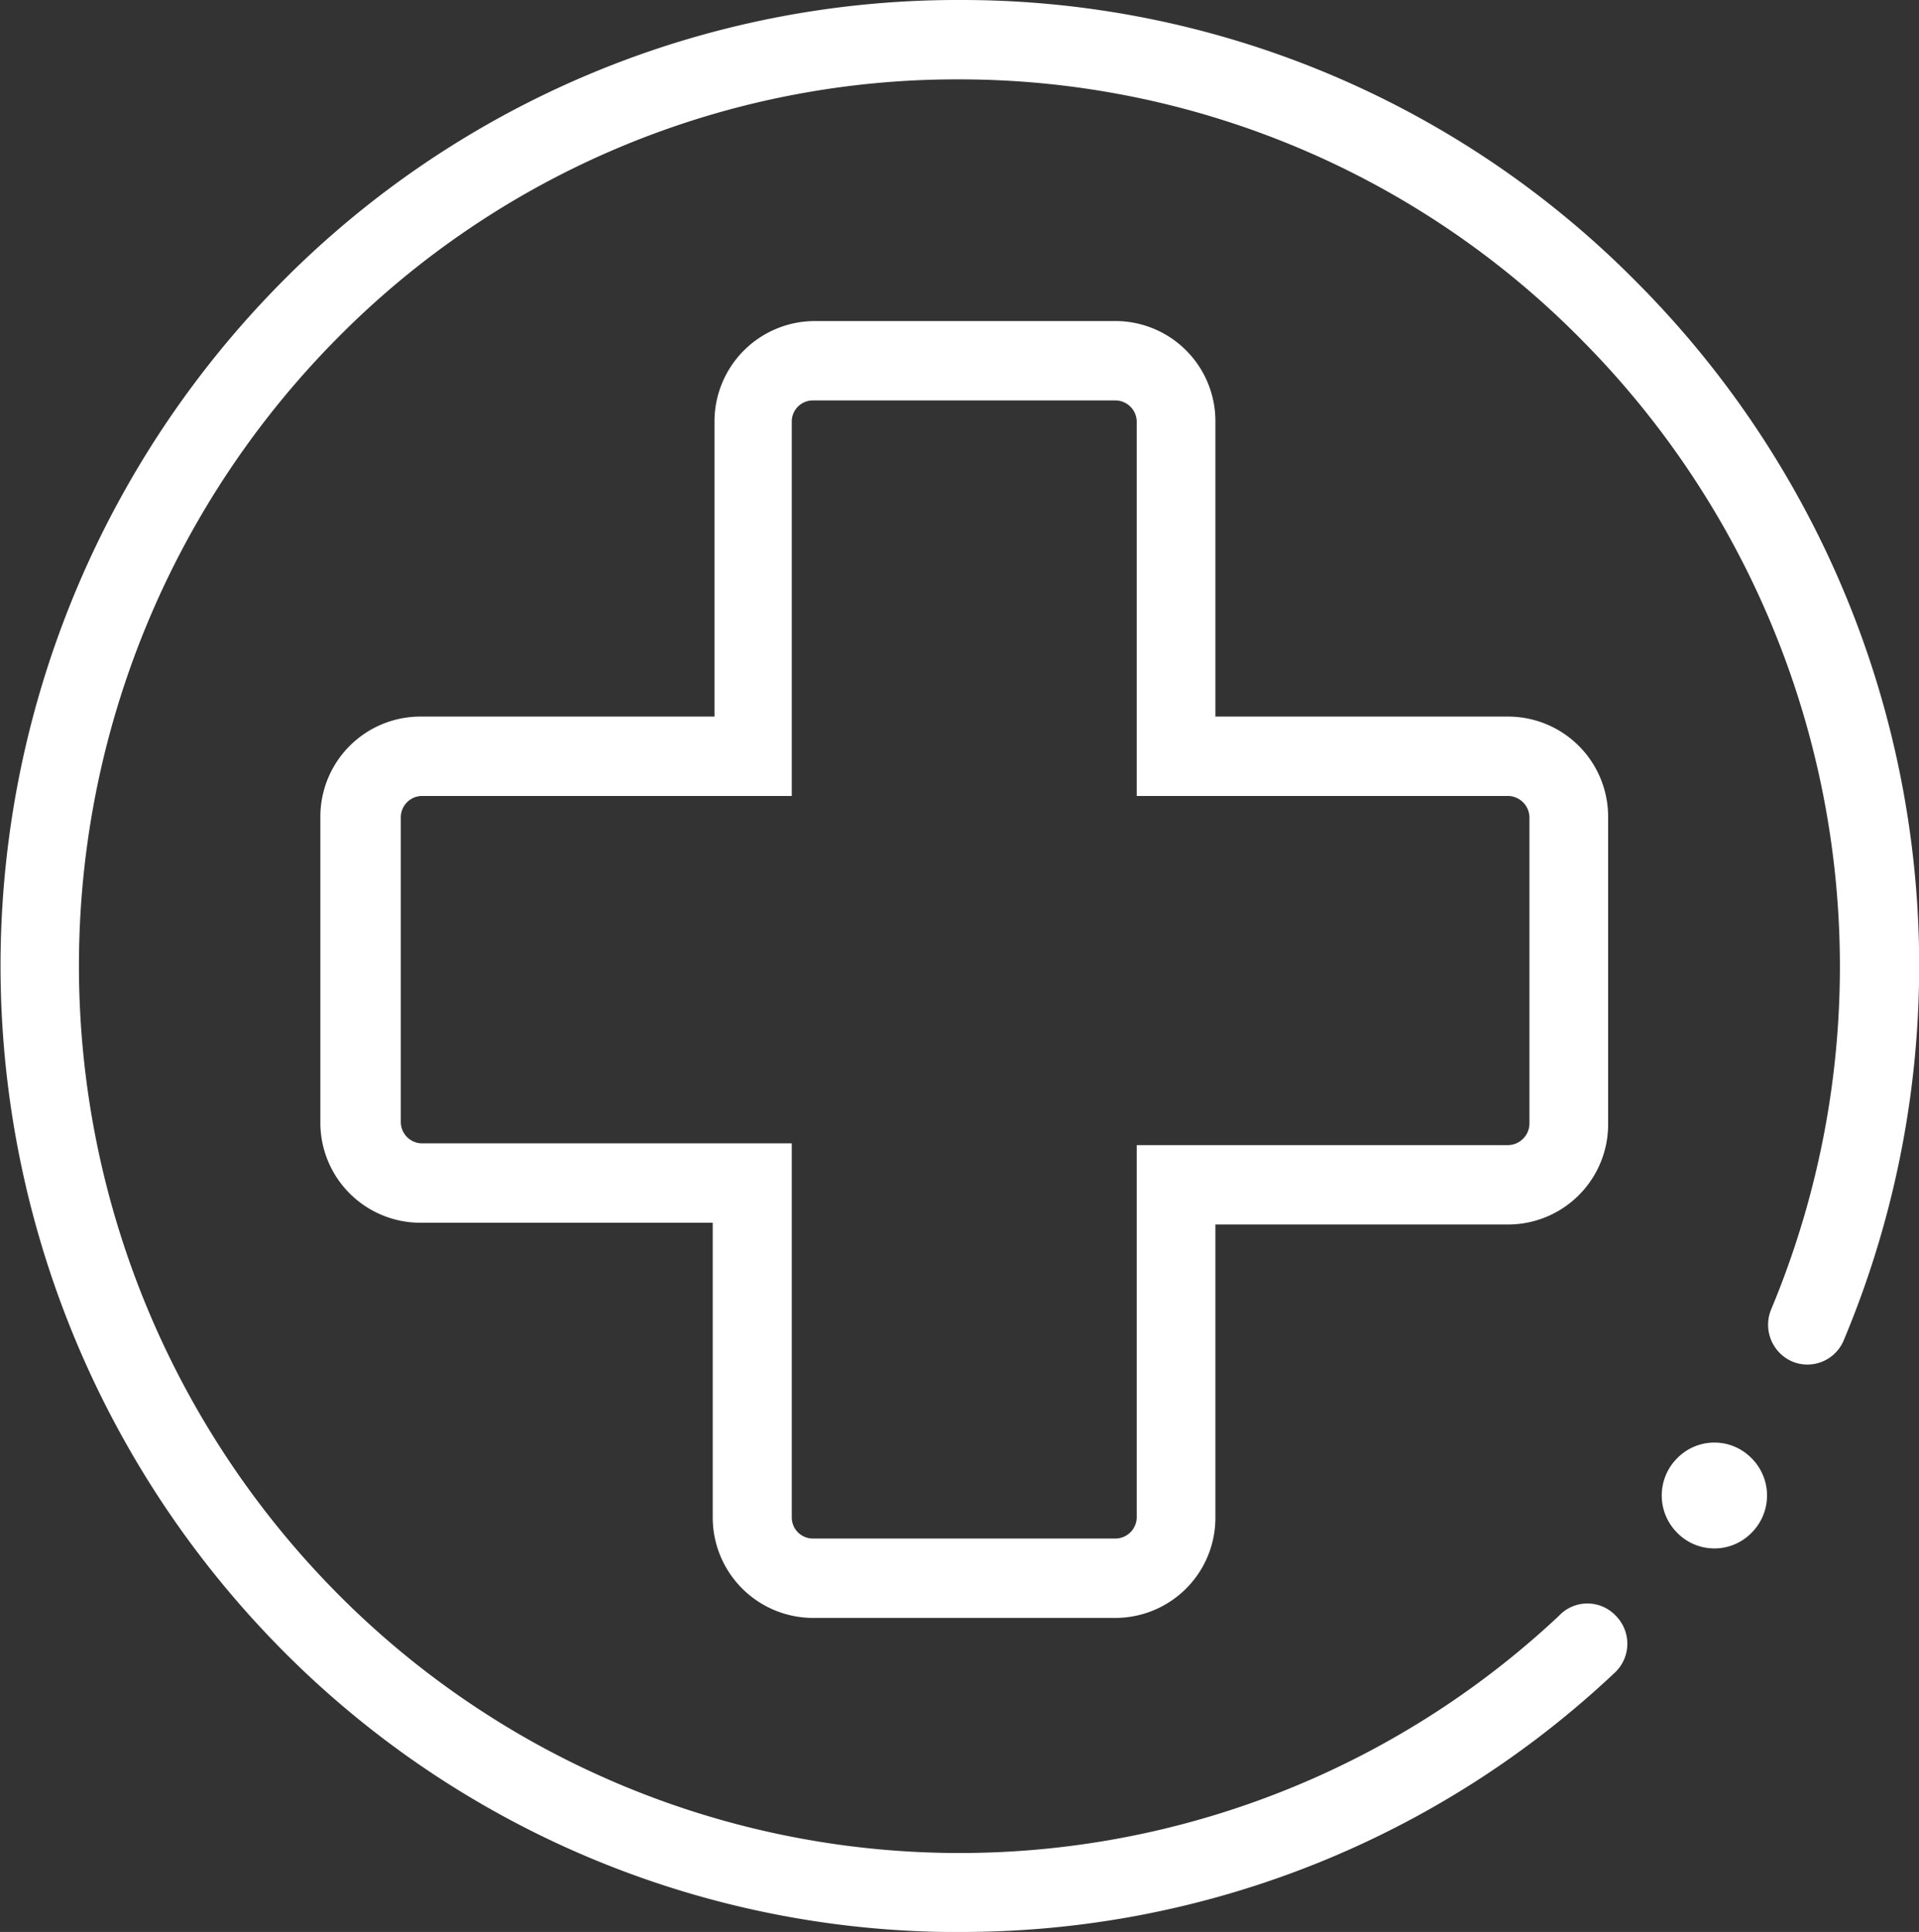 <svg xmlns="http://www.w3.org/2000/svg" viewBox="0 0 54.63 55"><rect x="0" y="0" width="54.63" height="55" fill="#333333" stroke="none"/><defs><style>.a{fill:#fff;fill-rule:evenodd;}</style></defs><path class="a" d="M47.75,41.51a1.48,1.48,0,0,1,2.11,0,1.5,1.5,0,0,1,0,2.13,1.48,1.48,0,0,1-2.11,0A1.5,1.5,0,0,1,47.75,41.51ZM46.62,8.06a27.56,27.56,0,0,1,5.87,30.09,1.12,1.12,0,0,1-1.47.61,1.14,1.14,0,0,1-.6-1.48A25.32,25.32,0,0,0,45,9.65,24.86,24.86,0,0,0,27.3,2.26h0A24.78,24.78,0,0,0,9.58,9.65a25.38,25.38,0,0,0,0,35.69A24.93,24.93,0,0,0,44.38,46,1.11,1.11,0,0,1,46,46a1.13,1.13,0,0,1,0,1.59A27.07,27.07,0,0,1,27.31,55h-.46A27.08,27.08,0,0,1,8,46.94,27.67,27.67,0,0,1,8,8.05,27.06,27.06,0,0,1,27.3,0h0A27,27,0,0,1,46.62,8.06Zm-23.49,38a2.86,2.86,0,0,1-2.84-2.86V34.81H12A2.85,2.85,0,0,1,9.12,32V23.26A2.85,2.85,0,0,1,12,20.4h8.34V12a2.86,2.86,0,0,1,2.84-2.86h8.63A2.85,2.85,0,0,1,34.6,12V20.4h8.34a2.85,2.85,0,0,1,2.84,2.86V32a2.85,2.85,0,0,1-2.84,2.86H34.6V43.2a2.85,2.85,0,0,1-2.84,2.86ZM12,32.55a.61.61,0,0,1-.59-.6V23.26a.61.61,0,0,1,.59-.6H22.54V12a.6.6,0,0,1,.59-.6h8.63a.61.61,0,0,1,.6.6V22.66H42.94a.62.62,0,0,1,.6.6V32a.62.62,0,0,1-.6.6H32.36V43.2a.61.61,0,0,1-.6.6H23.13a.6.6,0,0,1-.59-.6V32.55Z"/></svg>